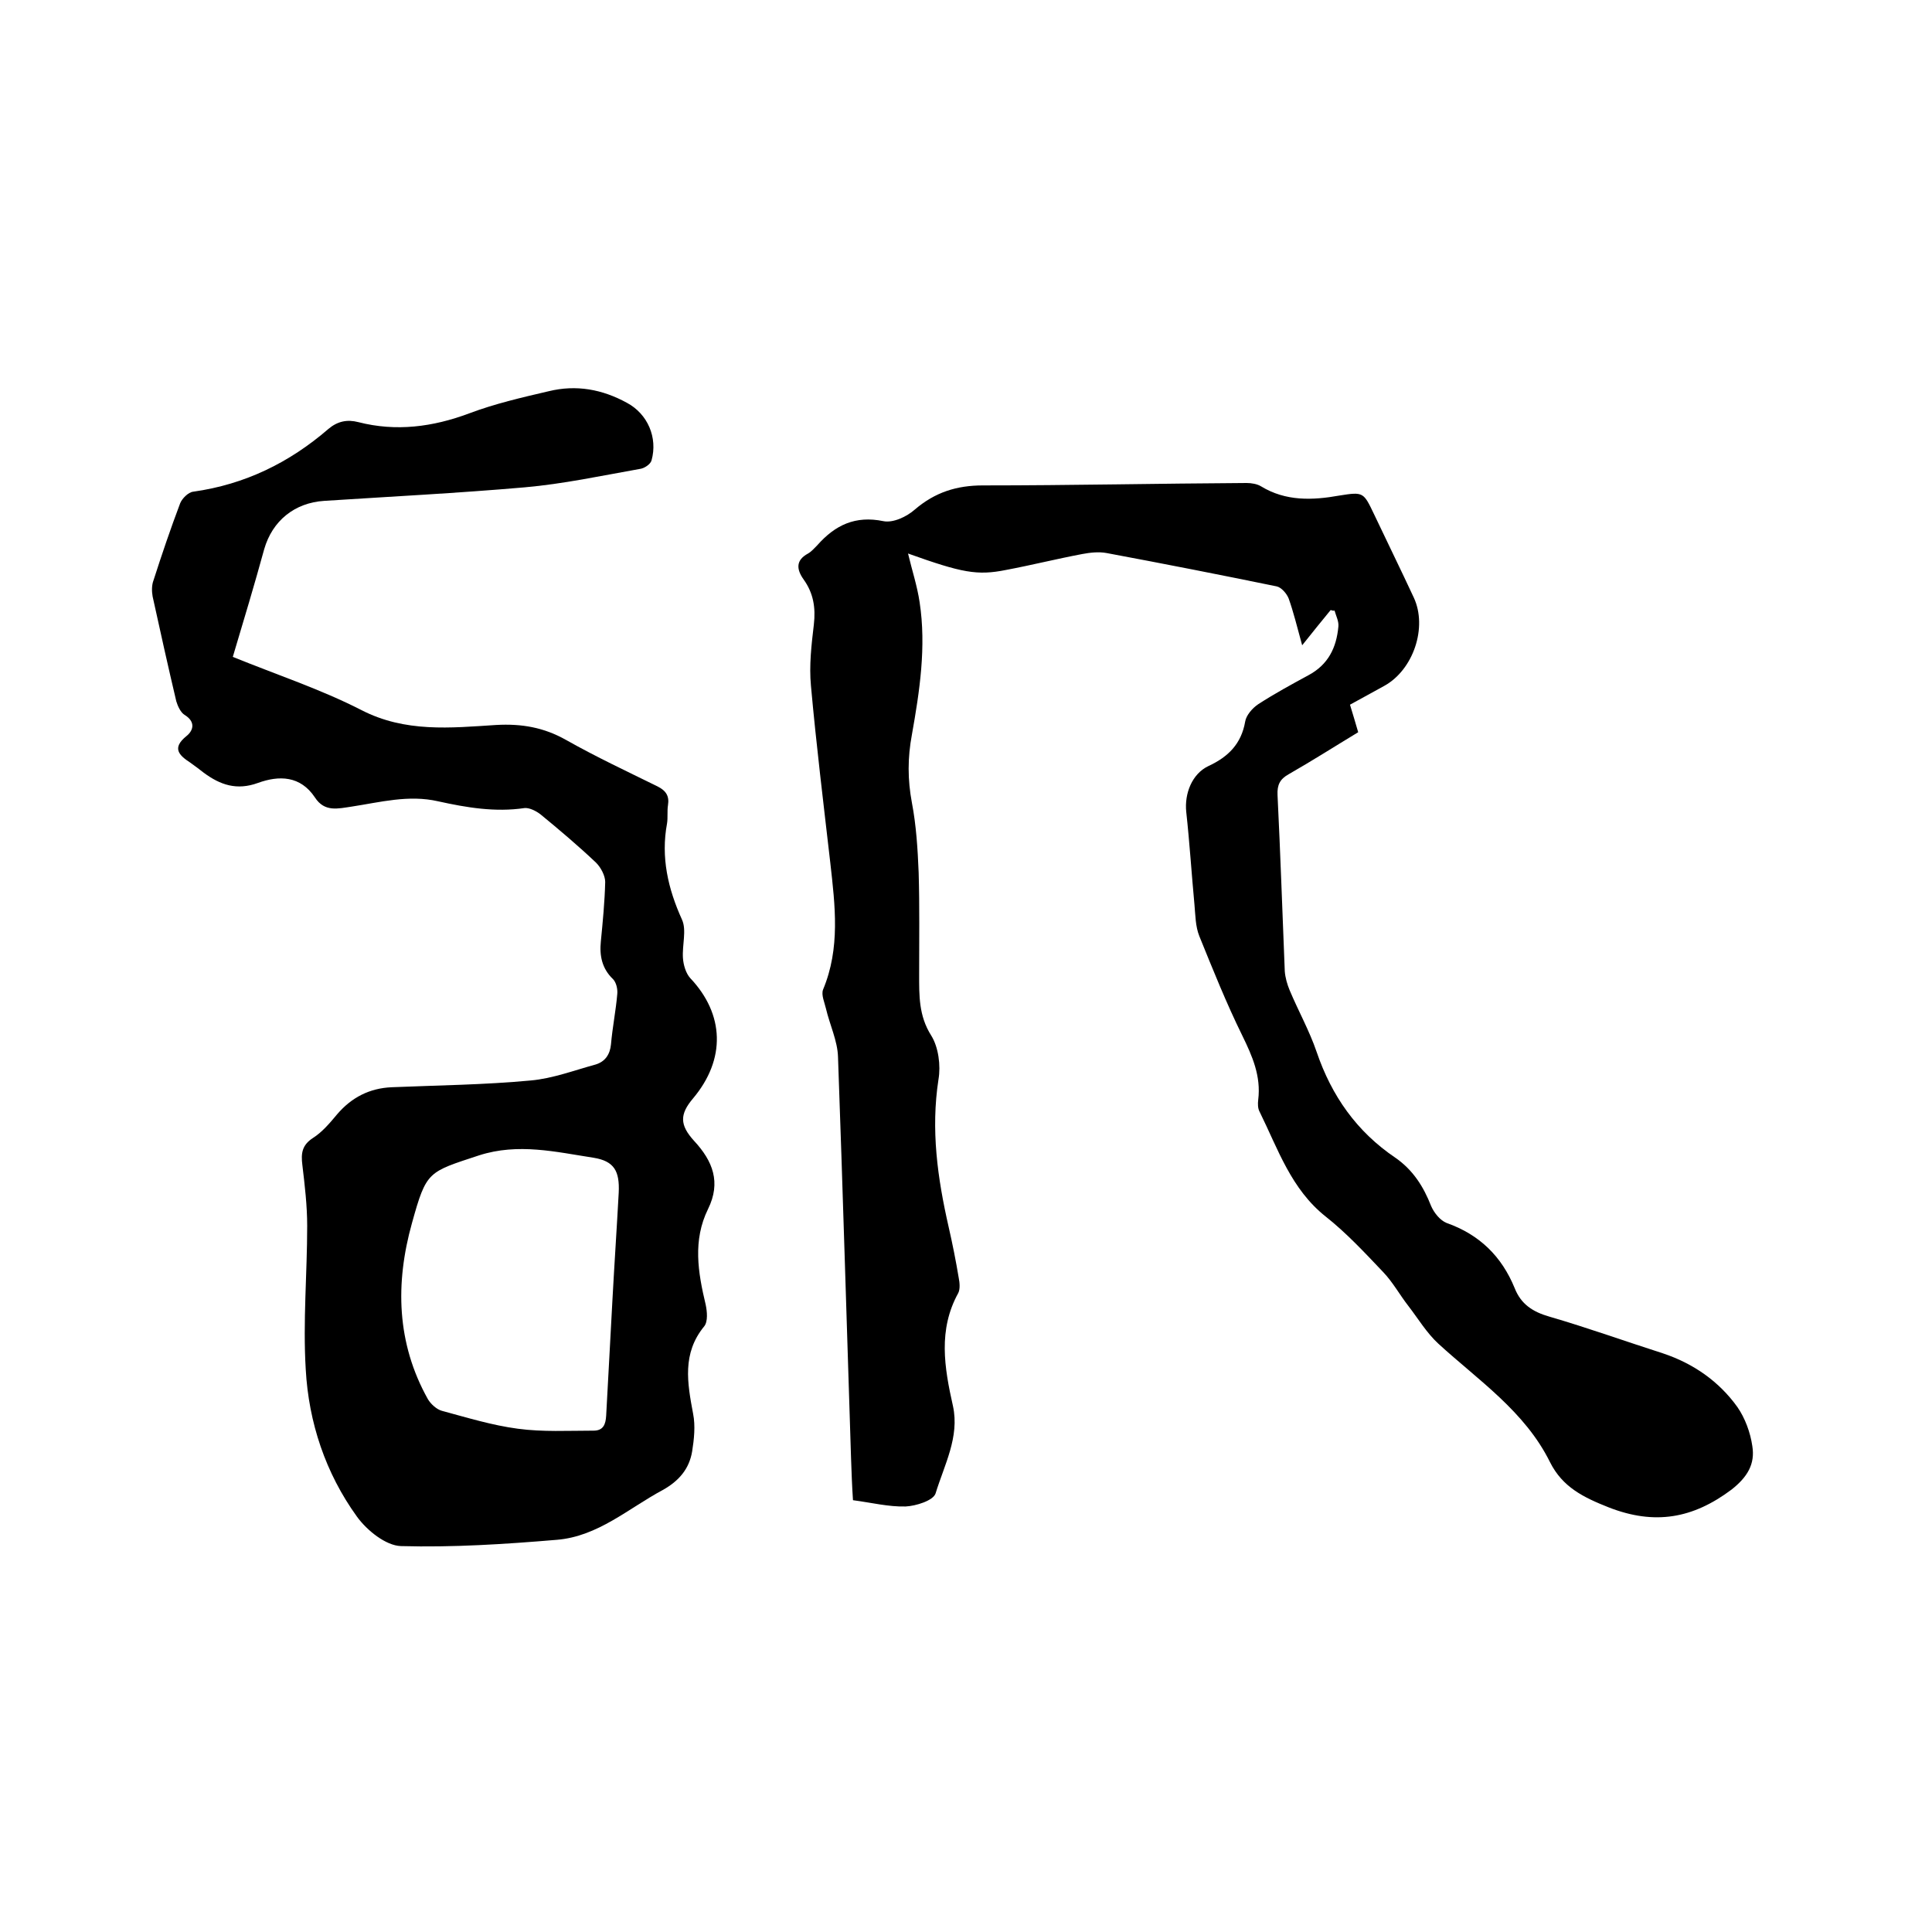 <svg enable-background="new 0 0 400 400" viewBox="0 0 400 400" xmlns="http://www.w3.org/2000/svg"><path d="m275.5 126.3c-1.8 2.2-3.6 4.4-5.9 7.3-1.1-4-1.8-6.9-2.8-9.7-.4-1-1.5-2.3-2.5-2.5-11.7-2.4-23.4-4.7-35.2-6.9-1.6-.3-3.4-.1-5 .2-5.3 1-10.5 2.3-15.8 3.3-6 1.2-9.1.6-20.3-3.4.8 3.4 1.9 6.7 2.4 10.1 1.4 9.2 0 18.4-1.6 27.4-.9 4.8-.9 9.3 0 14.1.9 4.7 1.2 9.6 1.4 14.5.2 7 .1 14 .1 21 0 4.4-.1 8.6 2.5 12.7 1.5 2.4 2 6.2 1.5 9.1-1.6 10.4-.2 20.4 2.1 30.5.8 3.5 1.5 7 2.1 10.6.2 1 .3 2.3-.1 3.1-4.2 7.6-2.9 15.4-1.1 23.4 1.4 6.4-1.8 12.2-3.6 18.1-.5 1.5-4.1 2.6-6.2 2.7-3.5.1-7.1-.8-10.9-1.3-.2-3-.3-5.8-.4-8.7-.9-27.7-1.7-55.4-2.7-83.1-.1-3.3-1.7-6.6-2.5-10-.3-1.3-1-2.8-.6-3.9 3.6-8.6 2.5-17.4 1.5-26.3-1.4-12.2-2.9-24.4-4-36.6-.4-4.2.1-8.5.6-12.7.4-3.5-.1-6.5-2.1-9.3-1.5-2.1-1.7-4 .9-5.4.7-.4 1.3-1.1 1.9-1.7 3.7-4.2 7.9-6.2 13.7-5 2 .4 4.8-.9 6.5-2.4 4.2-3.6 8.7-5 14.1-5 18.2 0 36.4-.4 54.6-.5 1 0 2.2.2 3 .7 5.1 3.1 10.6 2.9 16.2 1.9 5-.8 5-.7 7.2 3.9 2.7 5.7 5.5 11.4 8.2 17.2 2.9 6.2-.1 15-6.1 18.3-2.3 1.3-4.6 2.5-7.1 3.9.6 1.9 1.1 3.7 1.7 5.7-4.8 2.9-9.5 5.9-14.4 8.7-1.8 1-2.4 2.2-2.3 4.3.6 12.2 1 24.3 1.5 36.5.1 1.3.5 2.7 1 3.9 1.8 4.3 4.1 8.4 5.6 12.8 3.1 9.1 8.3 16.5 16.3 21.9 3.6 2.5 5.8 5.9 7.4 10 .6 1.4 1.9 3 3.2 3.5 6.8 2.4 11.4 6.9 14.1 13.5 1.3 3.3 3.7 4.9 7.2 5.9 7.9 2.3 15.7 5.1 23.5 7.6 6.3 2.1 11.6 5.8 15.4 11.1 1.6 2.3 2.7 5.3 3.1 8.1.6 3.7-1 6.4-4.3 9-8 6-15.9 7.4-25.4 3.7-5.3-2.1-9.6-4.2-12.2-9.4-5.2-10.5-14.8-16.9-23.1-24.5-2.4-2.2-4.2-5.2-6.2-7.8-1.8-2.3-3.2-4.9-5.2-7-3.8-4-7.6-8.1-11.9-11.5-7.2-5.7-9.9-14-13.7-21.7-.4-.7-.4-1.7-.3-2.5.6-4.9-1.2-9-3.3-13.3-3.3-6.7-6.1-13.7-8.9-20.6-.8-2-.8-4.3-1-6.5-.6-6.4-1-12.8-1.7-19.2-.4-3.8 1.2-7.9 4.6-9.5 4.1-1.9 6.8-4.6 7.6-9.2.2-1.3 1.5-2.8 2.7-3.6 3.4-2.2 6.9-4.1 10.4-6 4.1-2.2 5.8-5.7 6.2-10.1.1-1.1-.5-2.2-.8-3.3-.2.1-.5 0-.8-.1z"/><path d="m48.2 136c9.1 3.7 18.2 6.7 26.6 11 9.1 4.7 18.5 3.7 27.9 3.1 5.3-.3 9.9.5 14.5 3.1 6.2 3.5 12.6 6.5 18.9 9.6 1.8.9 2.5 2 2.2 3.9-.2 1.2 0 2.6-.2 3.8-1.3 7 .2 13.5 3.1 19.9 1 2.2 0 5.3.2 8 .1 1.4.6 3.1 1.5 4.1 7.1 7.5 7.4 16.8.6 24.9-2.8 3.3-2.8 5.5.2 8.8 3.9 4.2 5.6 8.6 2.9 14.1-3.2 6.5-2.1 13.1-.5 19.8.3 1.4.5 3.5-.3 4.5-4.6 5.6-3.5 11.7-2.3 18.1.5 2.5.2 5.3-.2 7.8-.6 3.6-2.7 6.1-6.1 8-7.1 3.8-13.4 9.6-21.9 10.3-10.7.9-21.5 1.6-32.3 1.3-3.1-.1-7-3.2-9.1-6.1-6.5-9-10-19.5-10.6-30.5-.6-9.9.3-19.8.3-29.7 0-4.2-.5-8.4-1-12.6-.3-2.4-.1-4.1 2.2-5.6 1.9-1.2 3.5-3.1 5-4.9 3-3.5 6.7-5.4 11.3-5.6 9.6-.4 19.2-.5 28.8-1.4 4.5-.4 9-2.1 13.4-3.3 2-.6 3-2.1 3.2-4.2.3-3.5 1-6.9 1.3-10.4.1-1-.2-2.4-.9-3.1-2.3-2.2-2.8-4.9-2.5-7.8.4-4.1.8-8.2.9-12.3 0-1.3-.9-3-1.9-4-3.7-3.5-7.6-6.8-11.5-10-.9-.7-2.3-1.4-3.3-1.3-6.1.9-12-.1-17.9-1.4-6.1-1.4-12 .2-17.9 1.1-2.8.4-5.6 1.2-7.6-1.9-3-4.5-7.4-4.6-11.8-3s-7.8.4-11.2-2.1c-.9-.7-1.8-1.4-2.8-2.1-2.3-1.5-3.9-3-.8-5.5 1.5-1.2 1.9-3-.4-4.4-.8-.5-1.4-1.8-1.7-2.8-1.7-7.2-3.3-14.4-4.9-21.7-.2-1.1-.2-2.4.2-3.4 1.7-5.3 3.5-10.6 5.5-15.9.4-1 1.7-2.3 2.7-2.4 10.7-1.5 19.9-6 28-13 1.9-1.6 3.9-2 6.2-1.4 7.8 2 15.4 1 22.9-1.8 5.3-2 10.9-3.3 16.5-4.6 5.7-1.4 11.1-.4 16.2 2.4 4.3 2.3 6.4 7.2 5.1 11.9-.2.8-1.5 1.7-2.5 1.8-7.9 1.4-15.8 3.1-23.8 3.8-13.8 1.2-27.6 1.9-41.5 2.8-6.1.4-10.7 4.1-12.4 10-2 7.3-4.2 14.6-6.5 22.3zm78.6 133.1c.4-7.4.9-14.8 1.3-22.2.2-4.4-.9-6.5-5.2-7.2-7.8-1.2-15.6-3.1-23.7-.5-10.6 3.5-10.9 3.2-13.9 14-3.5 12.5-3.2 24.9 3.3 36.5.6 1 1.8 2.1 2.9 2.4 5.2 1.4 10.4 3 15.7 3.7 5.2.7 10.4.4 15.7.4 2 0 2.5-1.3 2.6-3.1.4-7.9.9-16 1.3-24z"/></svg>